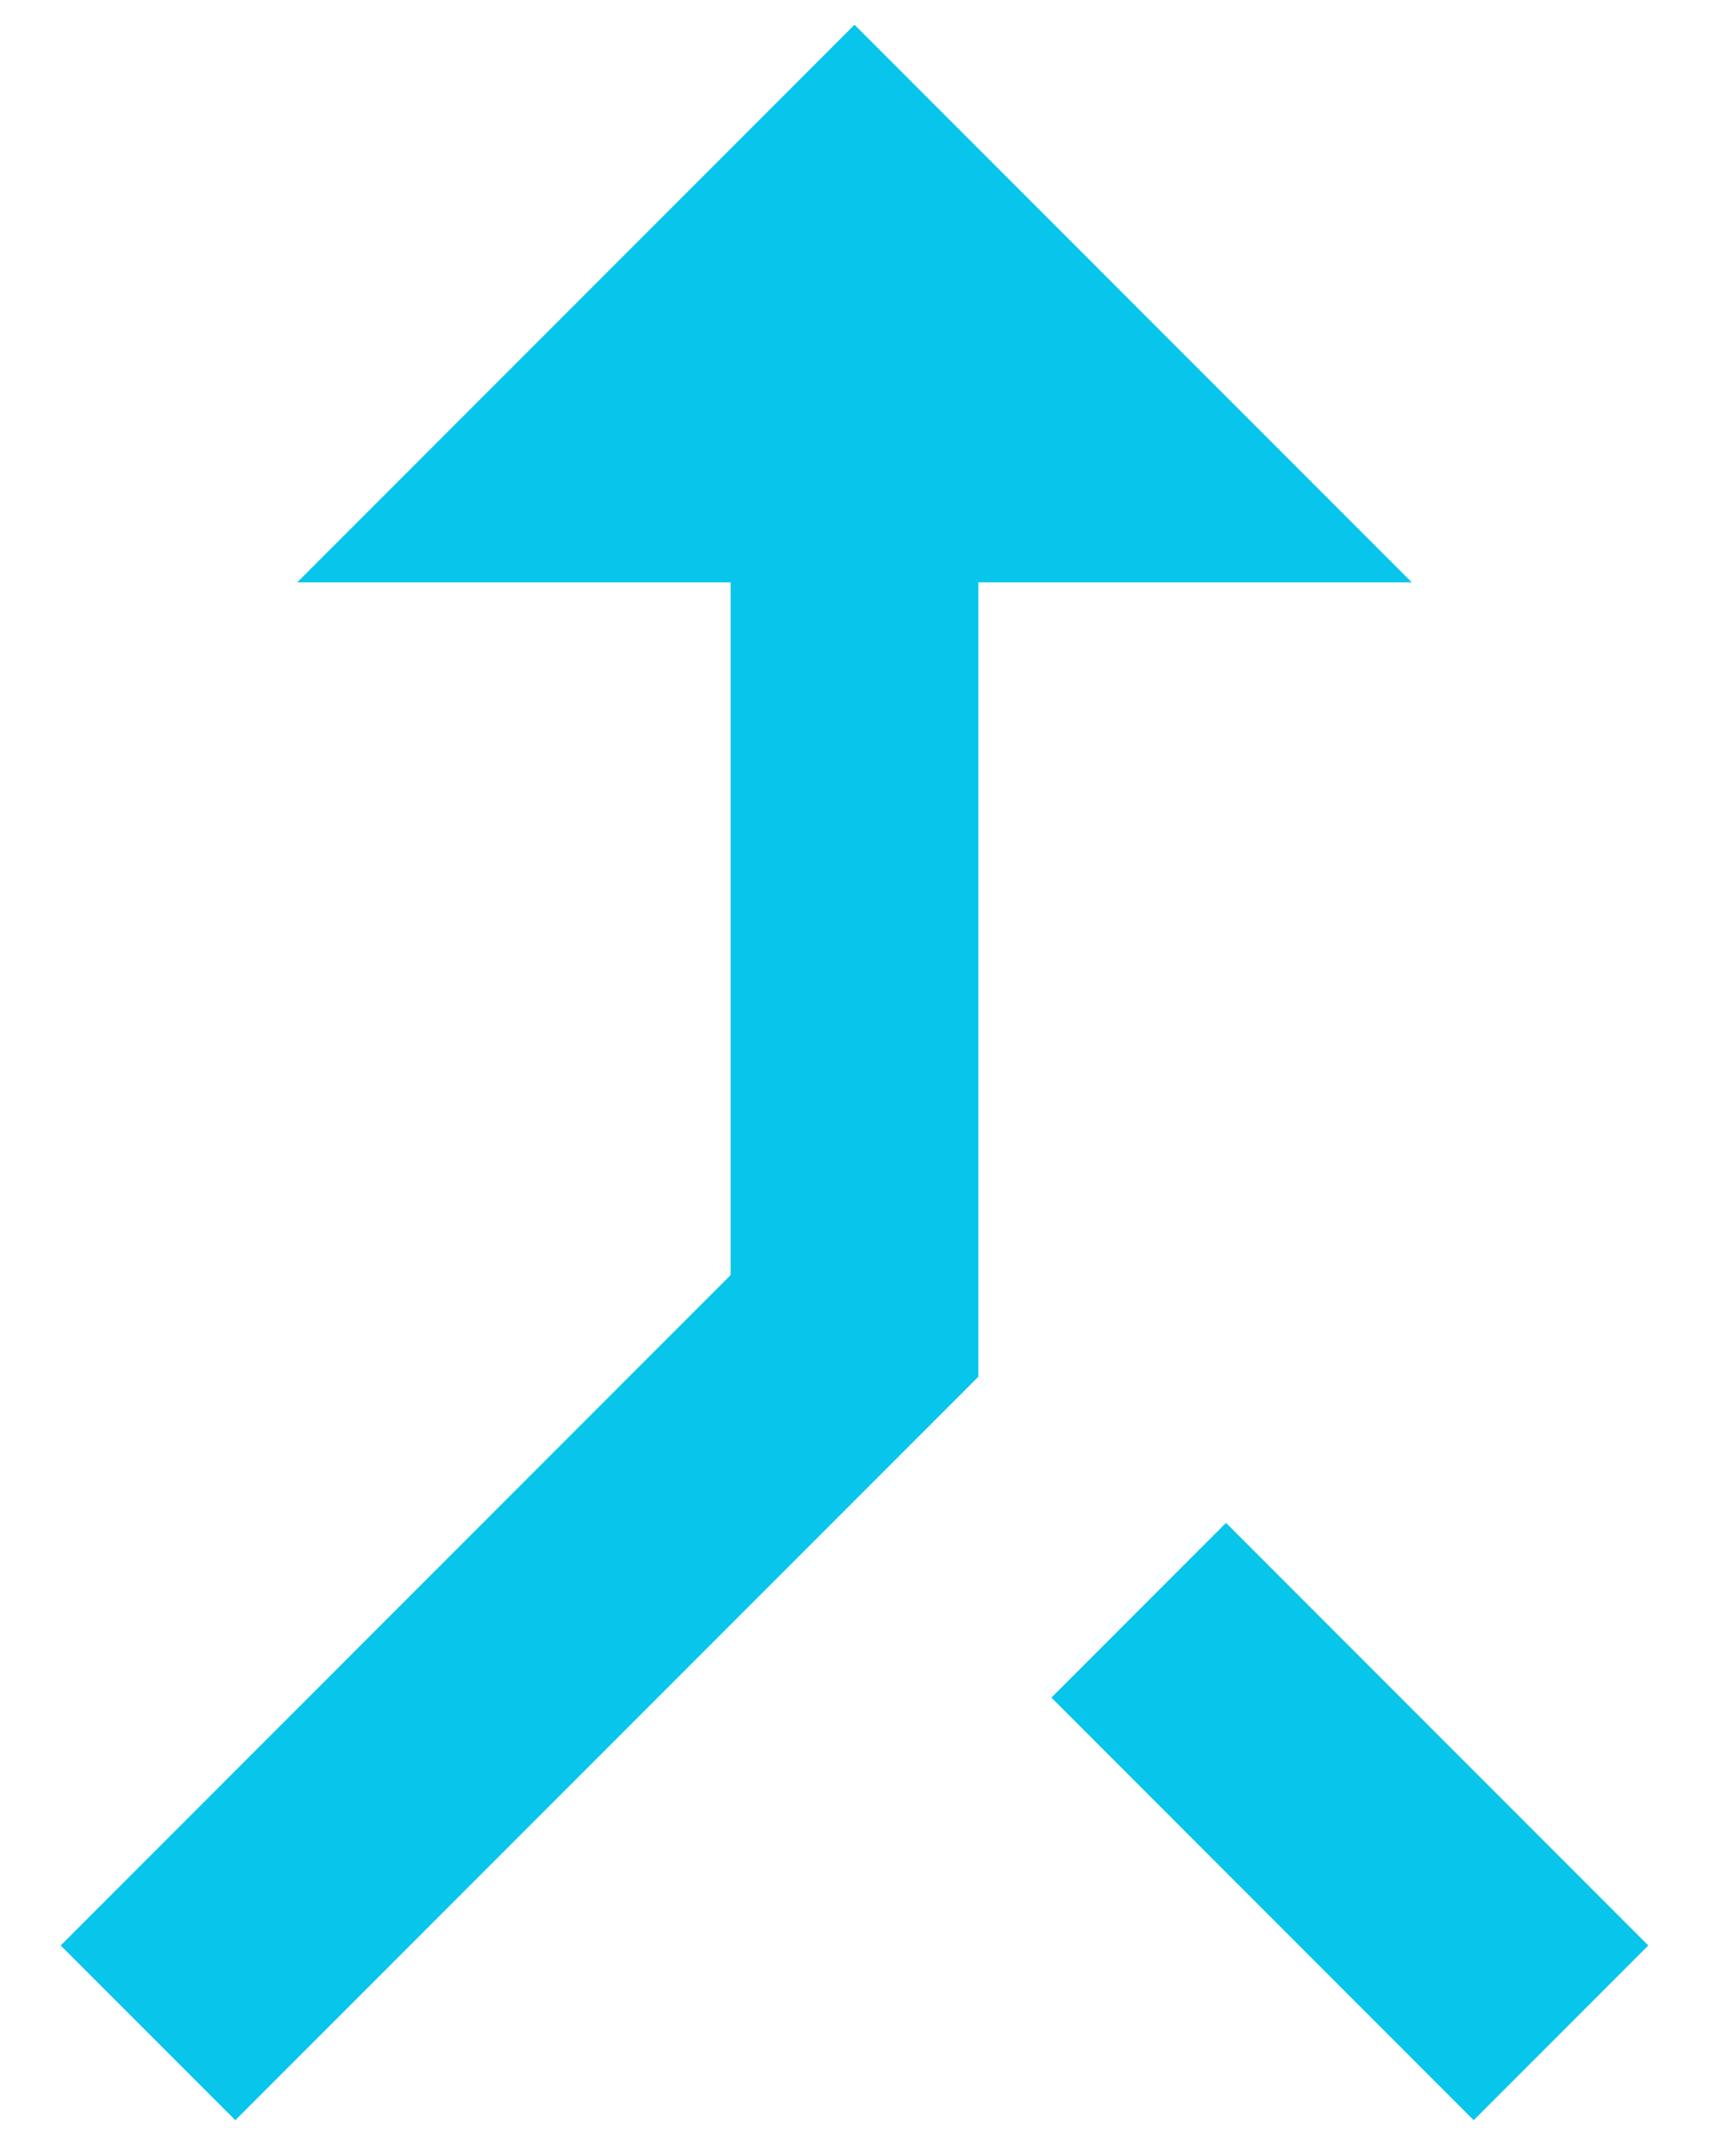 <svg width="23" height="29" viewBox="0 0 23 29" fill="none" xmlns="http://www.w3.org/2000/svg">
<path d="M19.833 28.517L22.183 26.167L16.5 20.483L14.15 22.833L19.833 28.517ZM4 7.833H9.833V17.15L0.817 26.167L3.167 28.517L13.167 18.517V7.833H19L11.5 0.333" fill="#08C5EB"/>
</svg>
